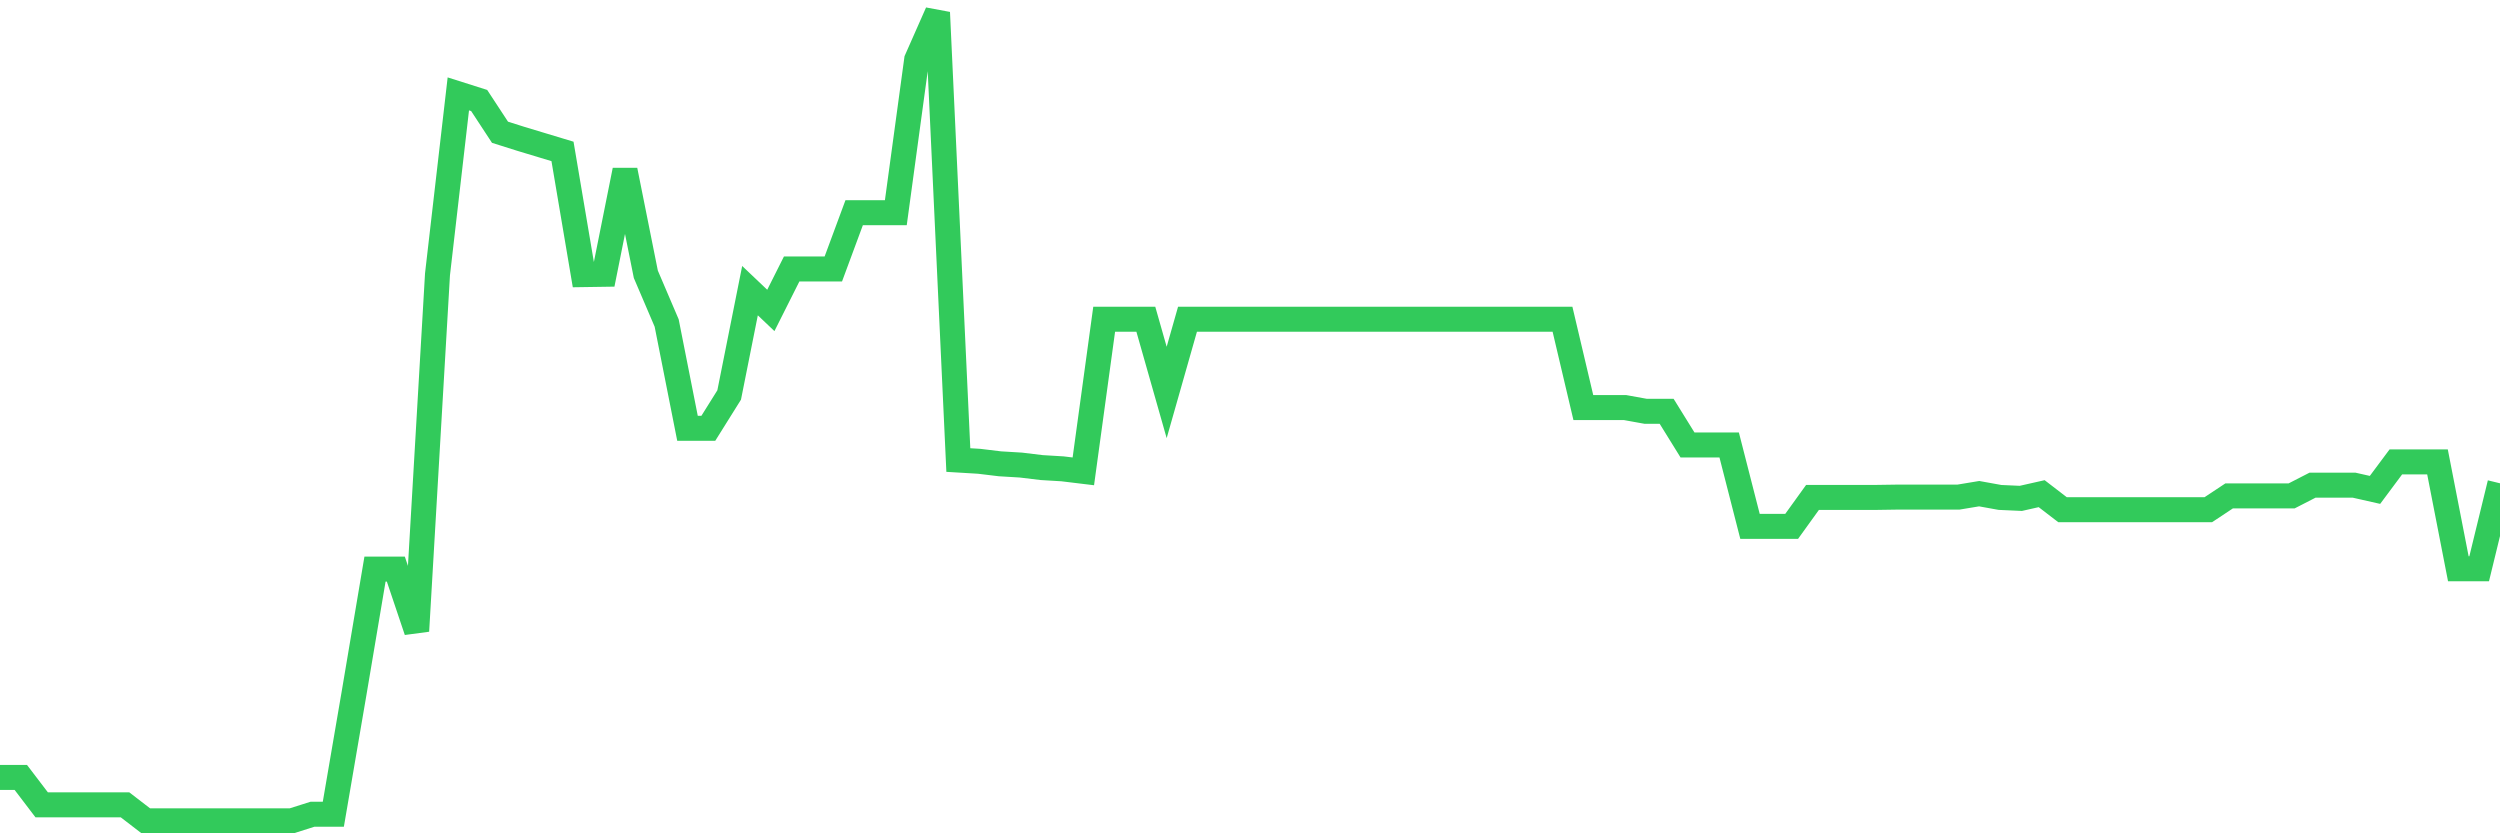 <svg
  xmlns="http://www.w3.org/2000/svg"
  xmlns:xlink="http://www.w3.org/1999/xlink"
  width="120"
  height="40"
  viewBox="0 0 120 40"
  preserveAspectRatio="none"
>
  <polyline
    points="0,37.318 1,37.318 2,38.631 3,38.631 4,38.631 5,38.631 6,38.631 7,39.4 8,39.4 9,39.4 10,39.4 11,39.4 12,39.4 13,39.4 14,39.4 15,39.083 16,39.083 17,33.245 18,27.316 19,27.316 20,30.288 21,13.166 22,4.507 23,4.824 24,6.348 25,6.664 26,6.966 27,7.268 28,13.181 29,13.166 30,8.173 31,13.166 32,15.505 33,20.558 34,20.558 35,18.959 36,13.951 37,14.901 38,12.91 39,12.91 40,12.91 41,10.209 42,10.209 43,10.209 44,2.863 45,0.6 46,22.082 47,22.142 48,22.263 49,22.323 50,22.444 51,22.504 52,22.625 53,15.323 54,15.323 55,15.323 56,18.838 57,15.323 58,15.323 59,15.323 60,15.323 61,15.323 62,15.323 63,15.323 64,15.323 65,15.323 66,15.323 67,15.323 68,15.323 69,15.323 70,15.323 71,15.323 72,15.323 73,15.323 74,15.323 75,15.323 76,19.563 77,19.563 78,19.563 79,19.744 80,19.744 81,21.358 82,21.358 83,21.358 84,25.265 85,25.265 86,25.265 87,23.877 88,23.877 89,23.877 90,23.877 91,23.862 92,23.862 93,23.862 94,23.862 95,23.696 96,23.877 97,23.922 98,23.696 99,24.465 100,24.465 101,24.465 102,24.465 103,24.465 104,24.465 105,24.465 106,24.465 107,23.802 108,23.802 109,23.802 110,23.802 111,23.289 112,23.289 113,23.289 114,23.515 115,22.172 116,22.172 117,22.172 118,27.301 119,27.301 120,23.198"
    fill="none"
    stroke="#32ca5b"
    stroke-width="1.2"
  >
  </polyline>
</svg>